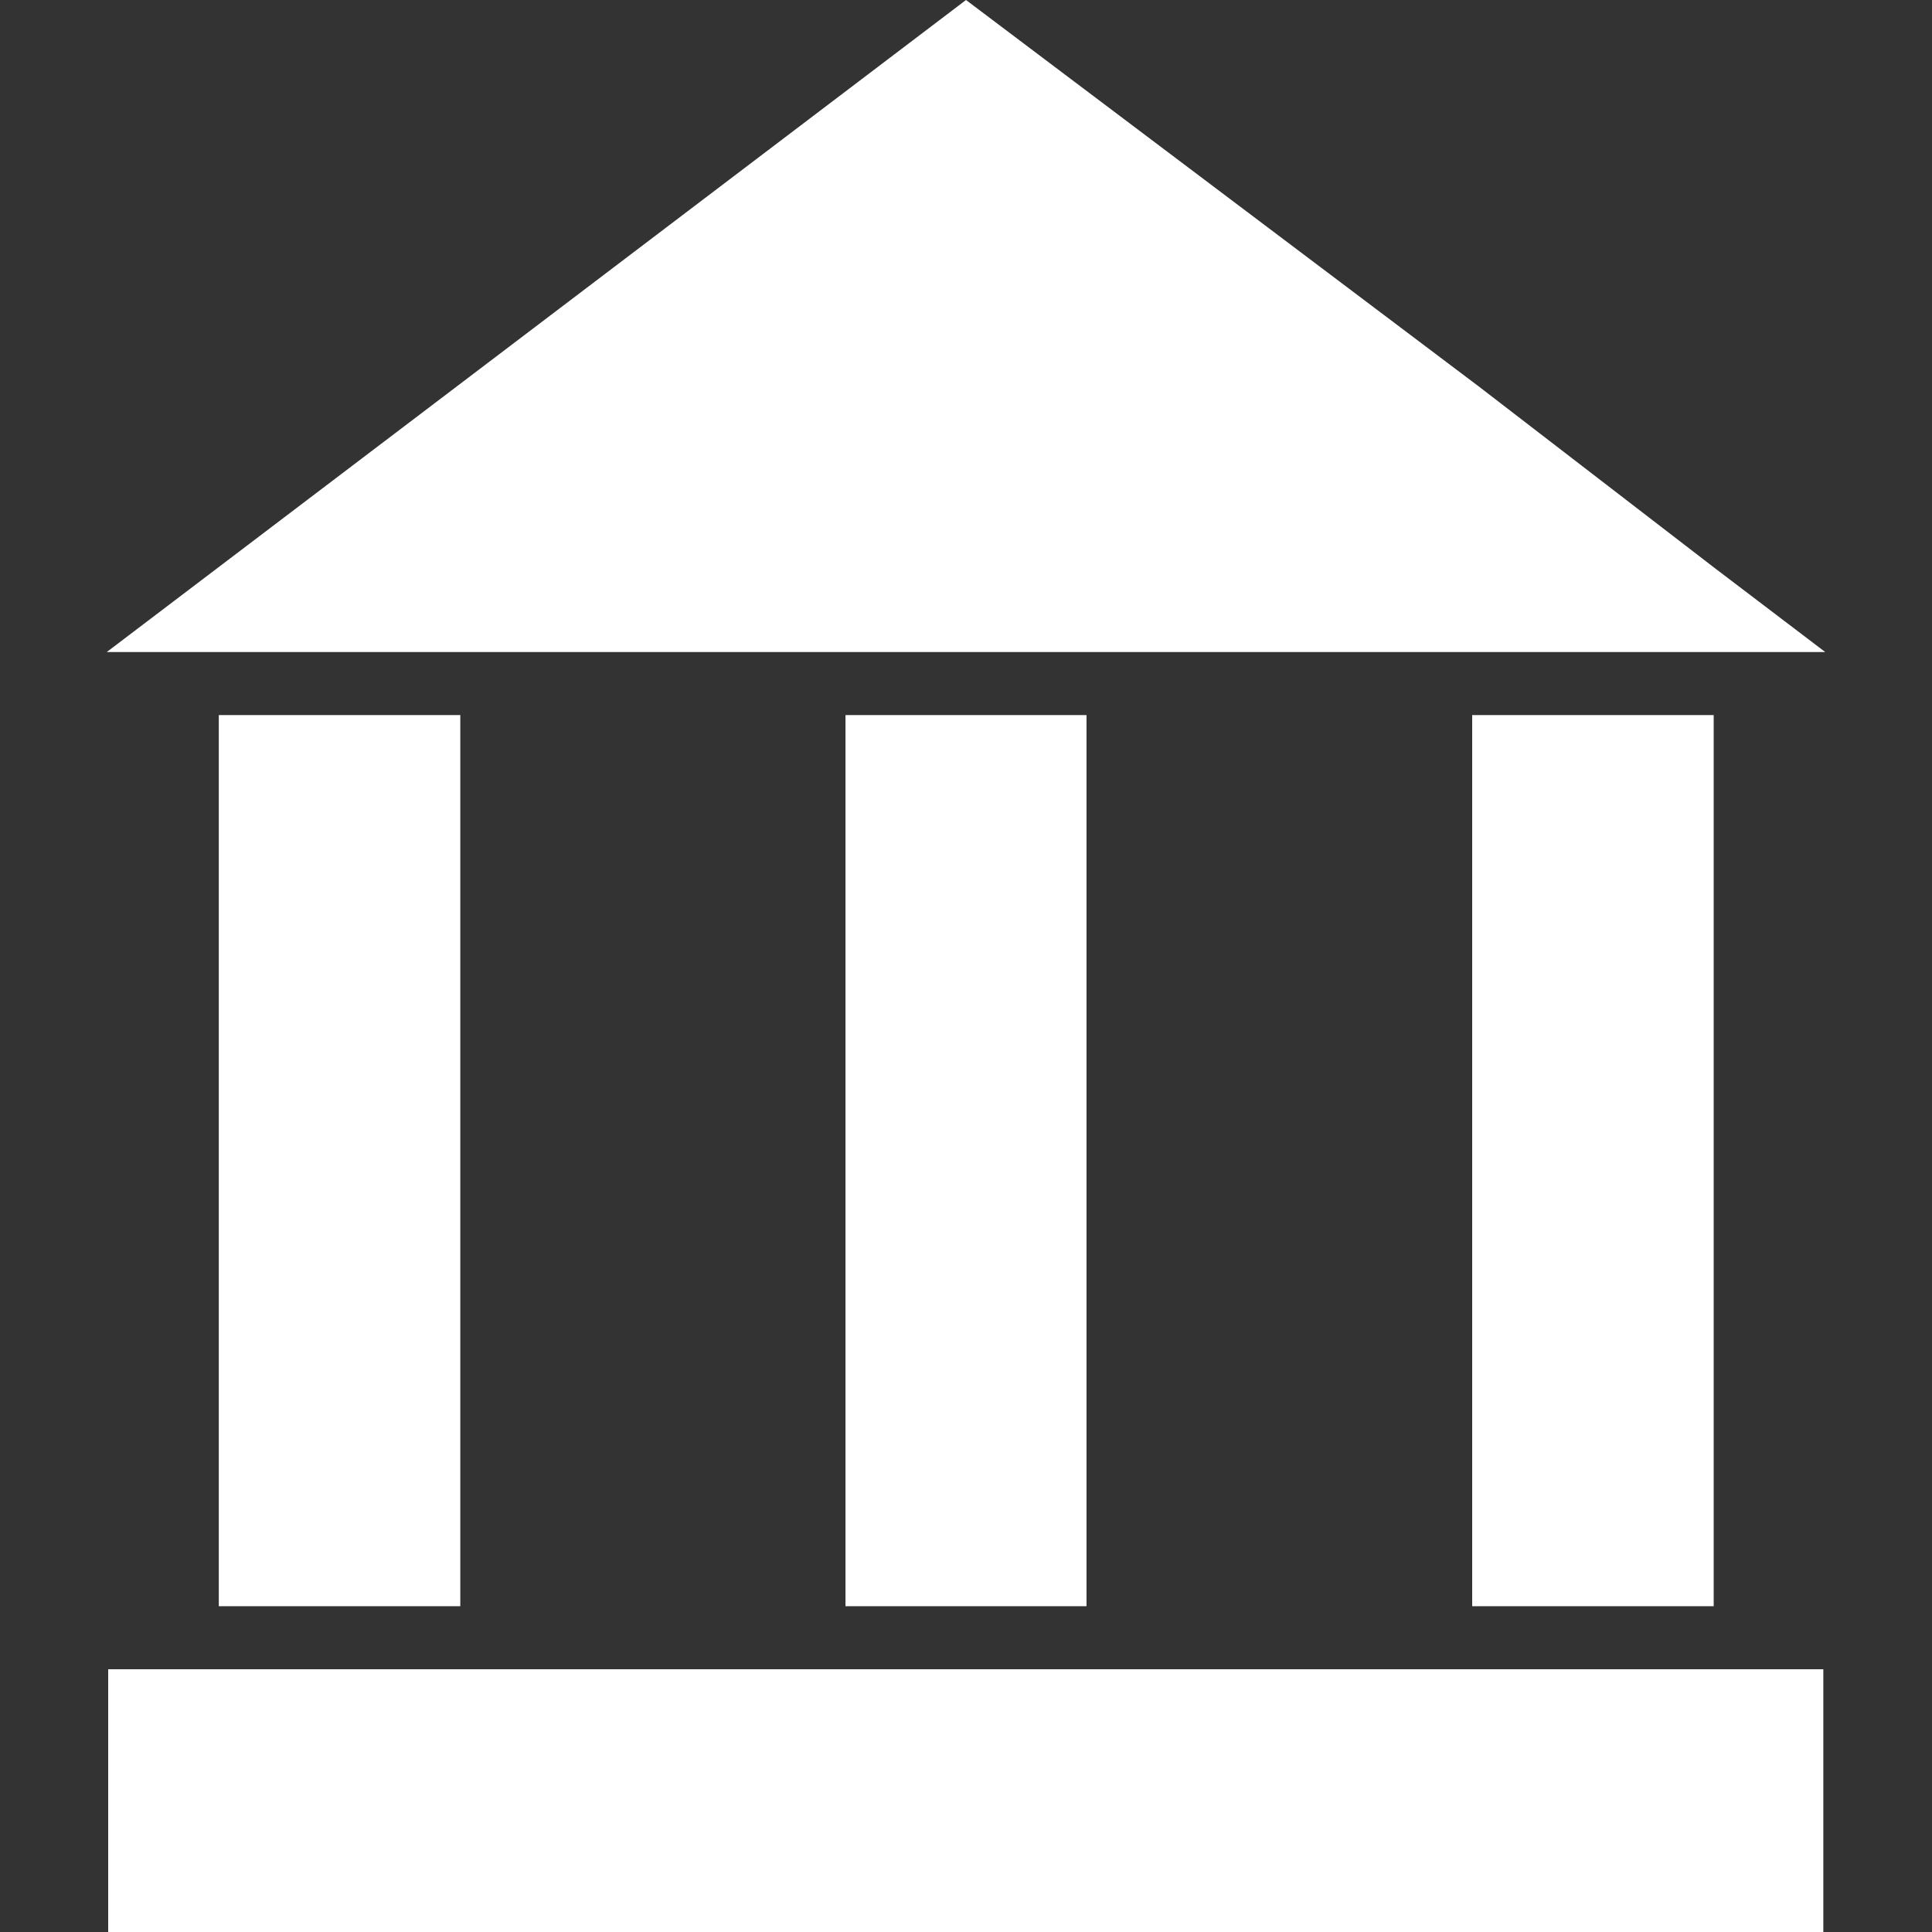 <svg id="Layer_1" data-name="Layer 1" xmlns="http://www.w3.org/2000/svg" viewBox="0 0 80 80"><rect x="0" y="0" width="80" height="80" fill="#333333" stroke="none"/><defs><style>.cls-1{fill:#fff;}</style></defs><title>banking</title><path class="cls-1" d="M71,23.52h0L61.23,16,40,0,4.42,27H75.58Z"/><rect class="cls-1" x="9.06" y="29.61" width="10" height="36.9"/><rect class="cls-1" x="60.96" y="29.61" width="10" height="36.9"/><rect class="cls-1" x="35.01" y="29.61" width="9.98" height="36.9"/><rect class="cls-1" x="4.48" y="69.12" width="71.02" height="10.88"/></svg>